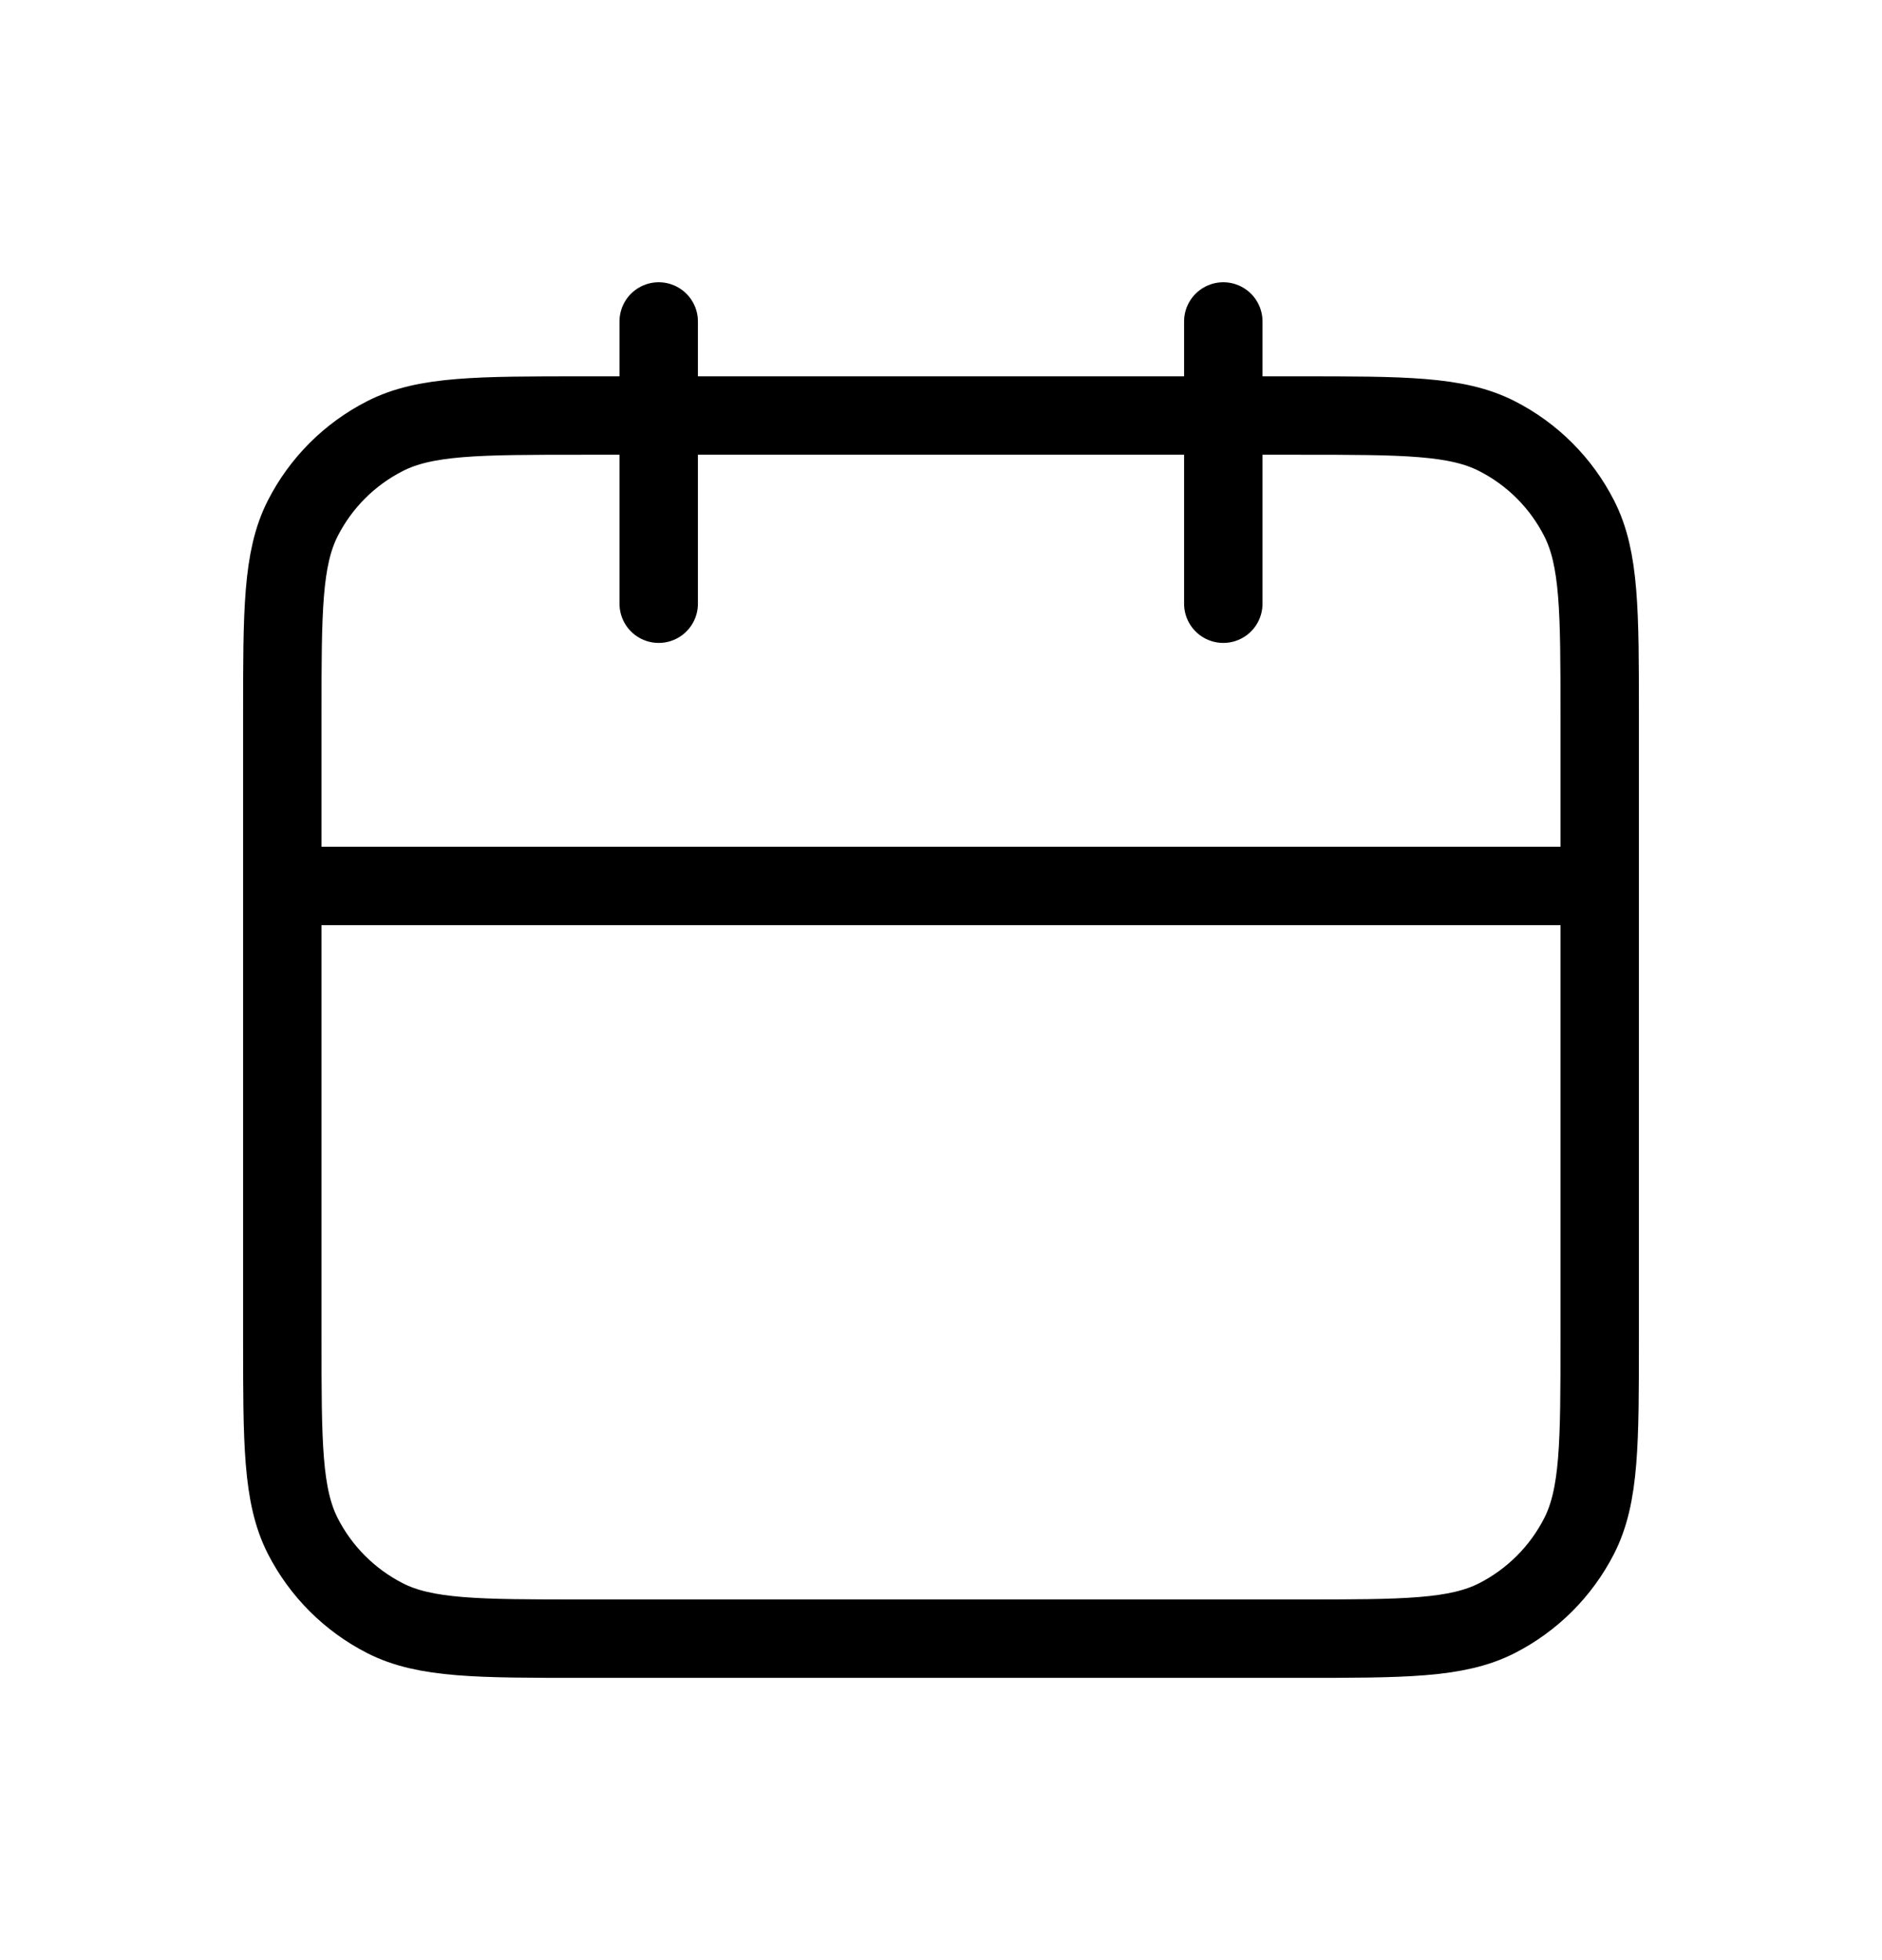 <svg width="24" height="25" viewBox="0 0 24 25" fill="none" xmlns="http://www.w3.org/2000/svg">
<path d="M8.4 5.3H7.44C6.095 5.3 5.423 5.3 4.91 5.562C4.458 5.792 4.091 6.159 3.861 6.611C3.6 7.124 3.6 7.796 3.6 9.14V11.3M8.4 5.3H15.6M8.4 5.3V4.1M8.4 5.3V7.7M15.6 5.3H16.56C17.904 5.3 18.576 5.3 19.089 5.562C19.541 5.792 19.908 6.159 20.138 6.611C20.4 7.124 20.4 7.796 20.4 9.14V11.3M15.6 5.3V4.1M15.6 5.3V7.7M20.4 11.3V17.06C20.4 18.404 20.4 19.076 20.138 19.59C19.908 20.041 19.541 20.408 19.089 20.639C18.576 20.9 17.904 20.9 16.56 20.9H7.44C6.095 20.9 5.423 20.9 4.91 20.639C4.458 20.408 4.091 20.041 3.861 19.59C3.6 19.076 3.6 18.404 3.6 17.06V11.3M20.4 11.3H3.6" stroke="black" stroke-linecap="round"/>
</svg>
